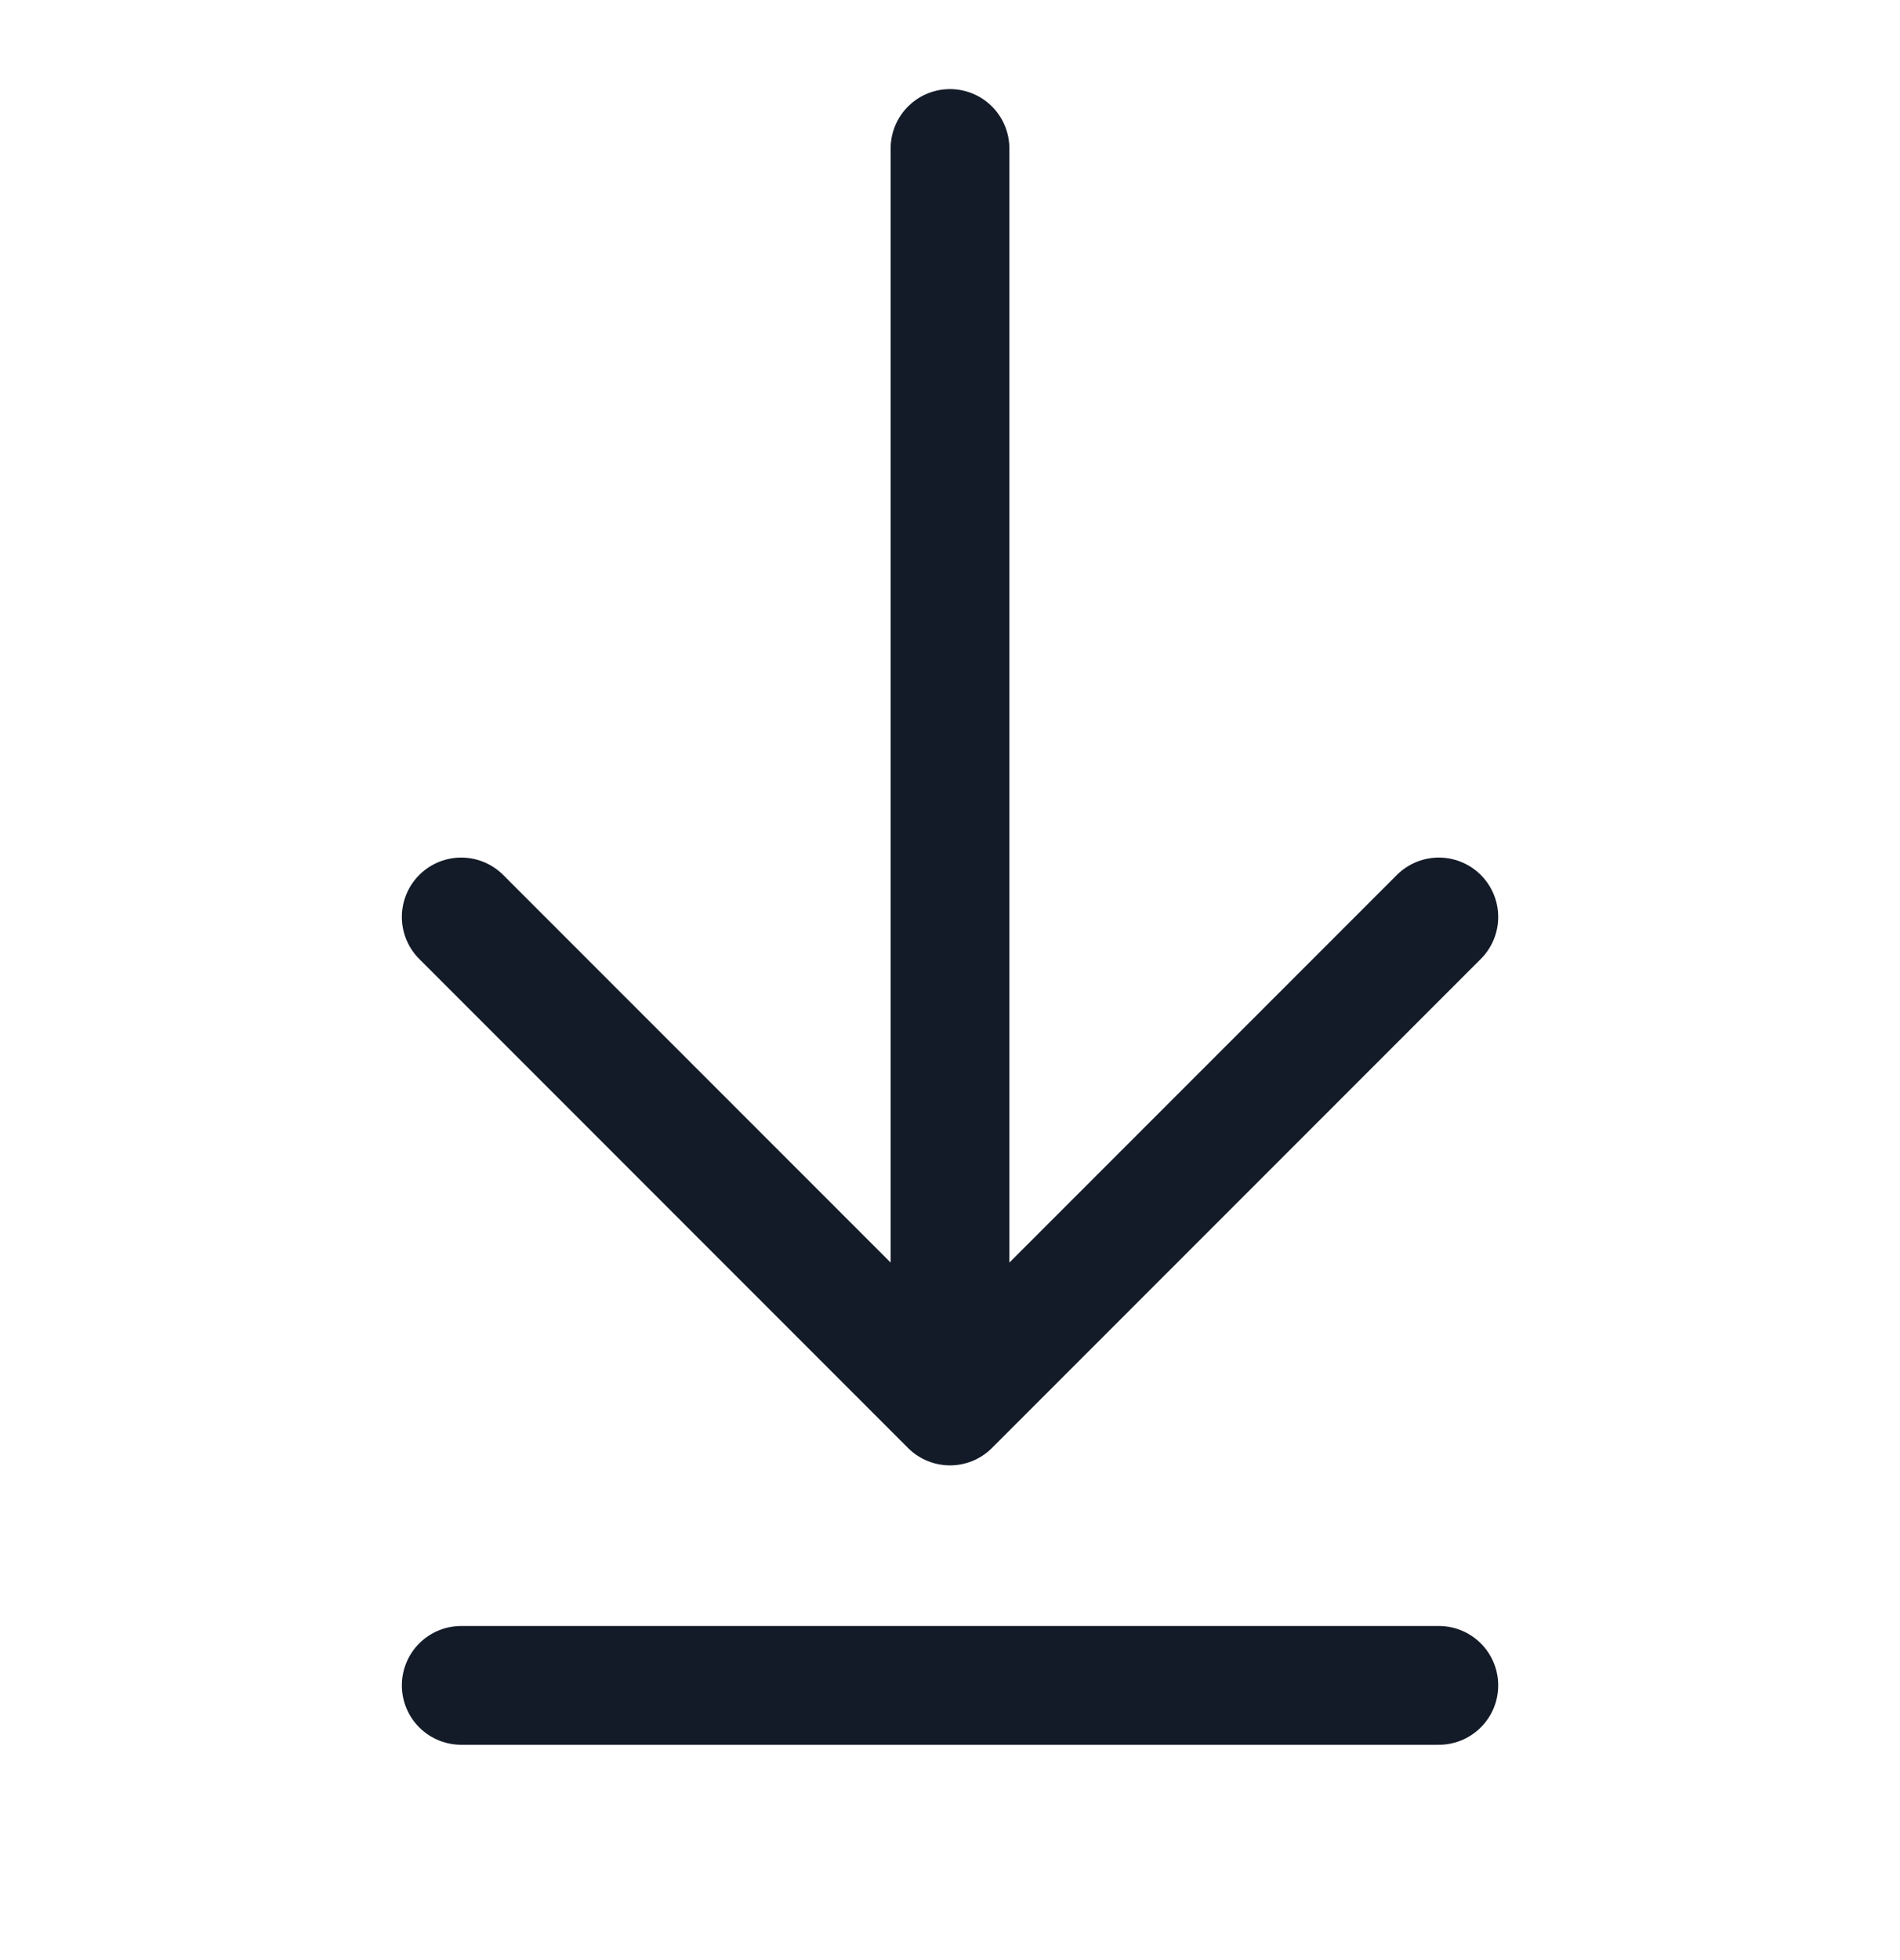 <?xml version="1.0" encoding="UTF-8"?> <svg xmlns="http://www.w3.org/2000/svg" width="32" height="33" viewBox="0 0 32 33" fill="none"><path d="M16 22.494L16 2.5M7.768 15.438L16 23.671L24.233 15.438M7.768 28.375H24.233" stroke="#141B28" stroke-width="2" stroke-linecap="round" stroke-linejoin="round"></path></svg> 